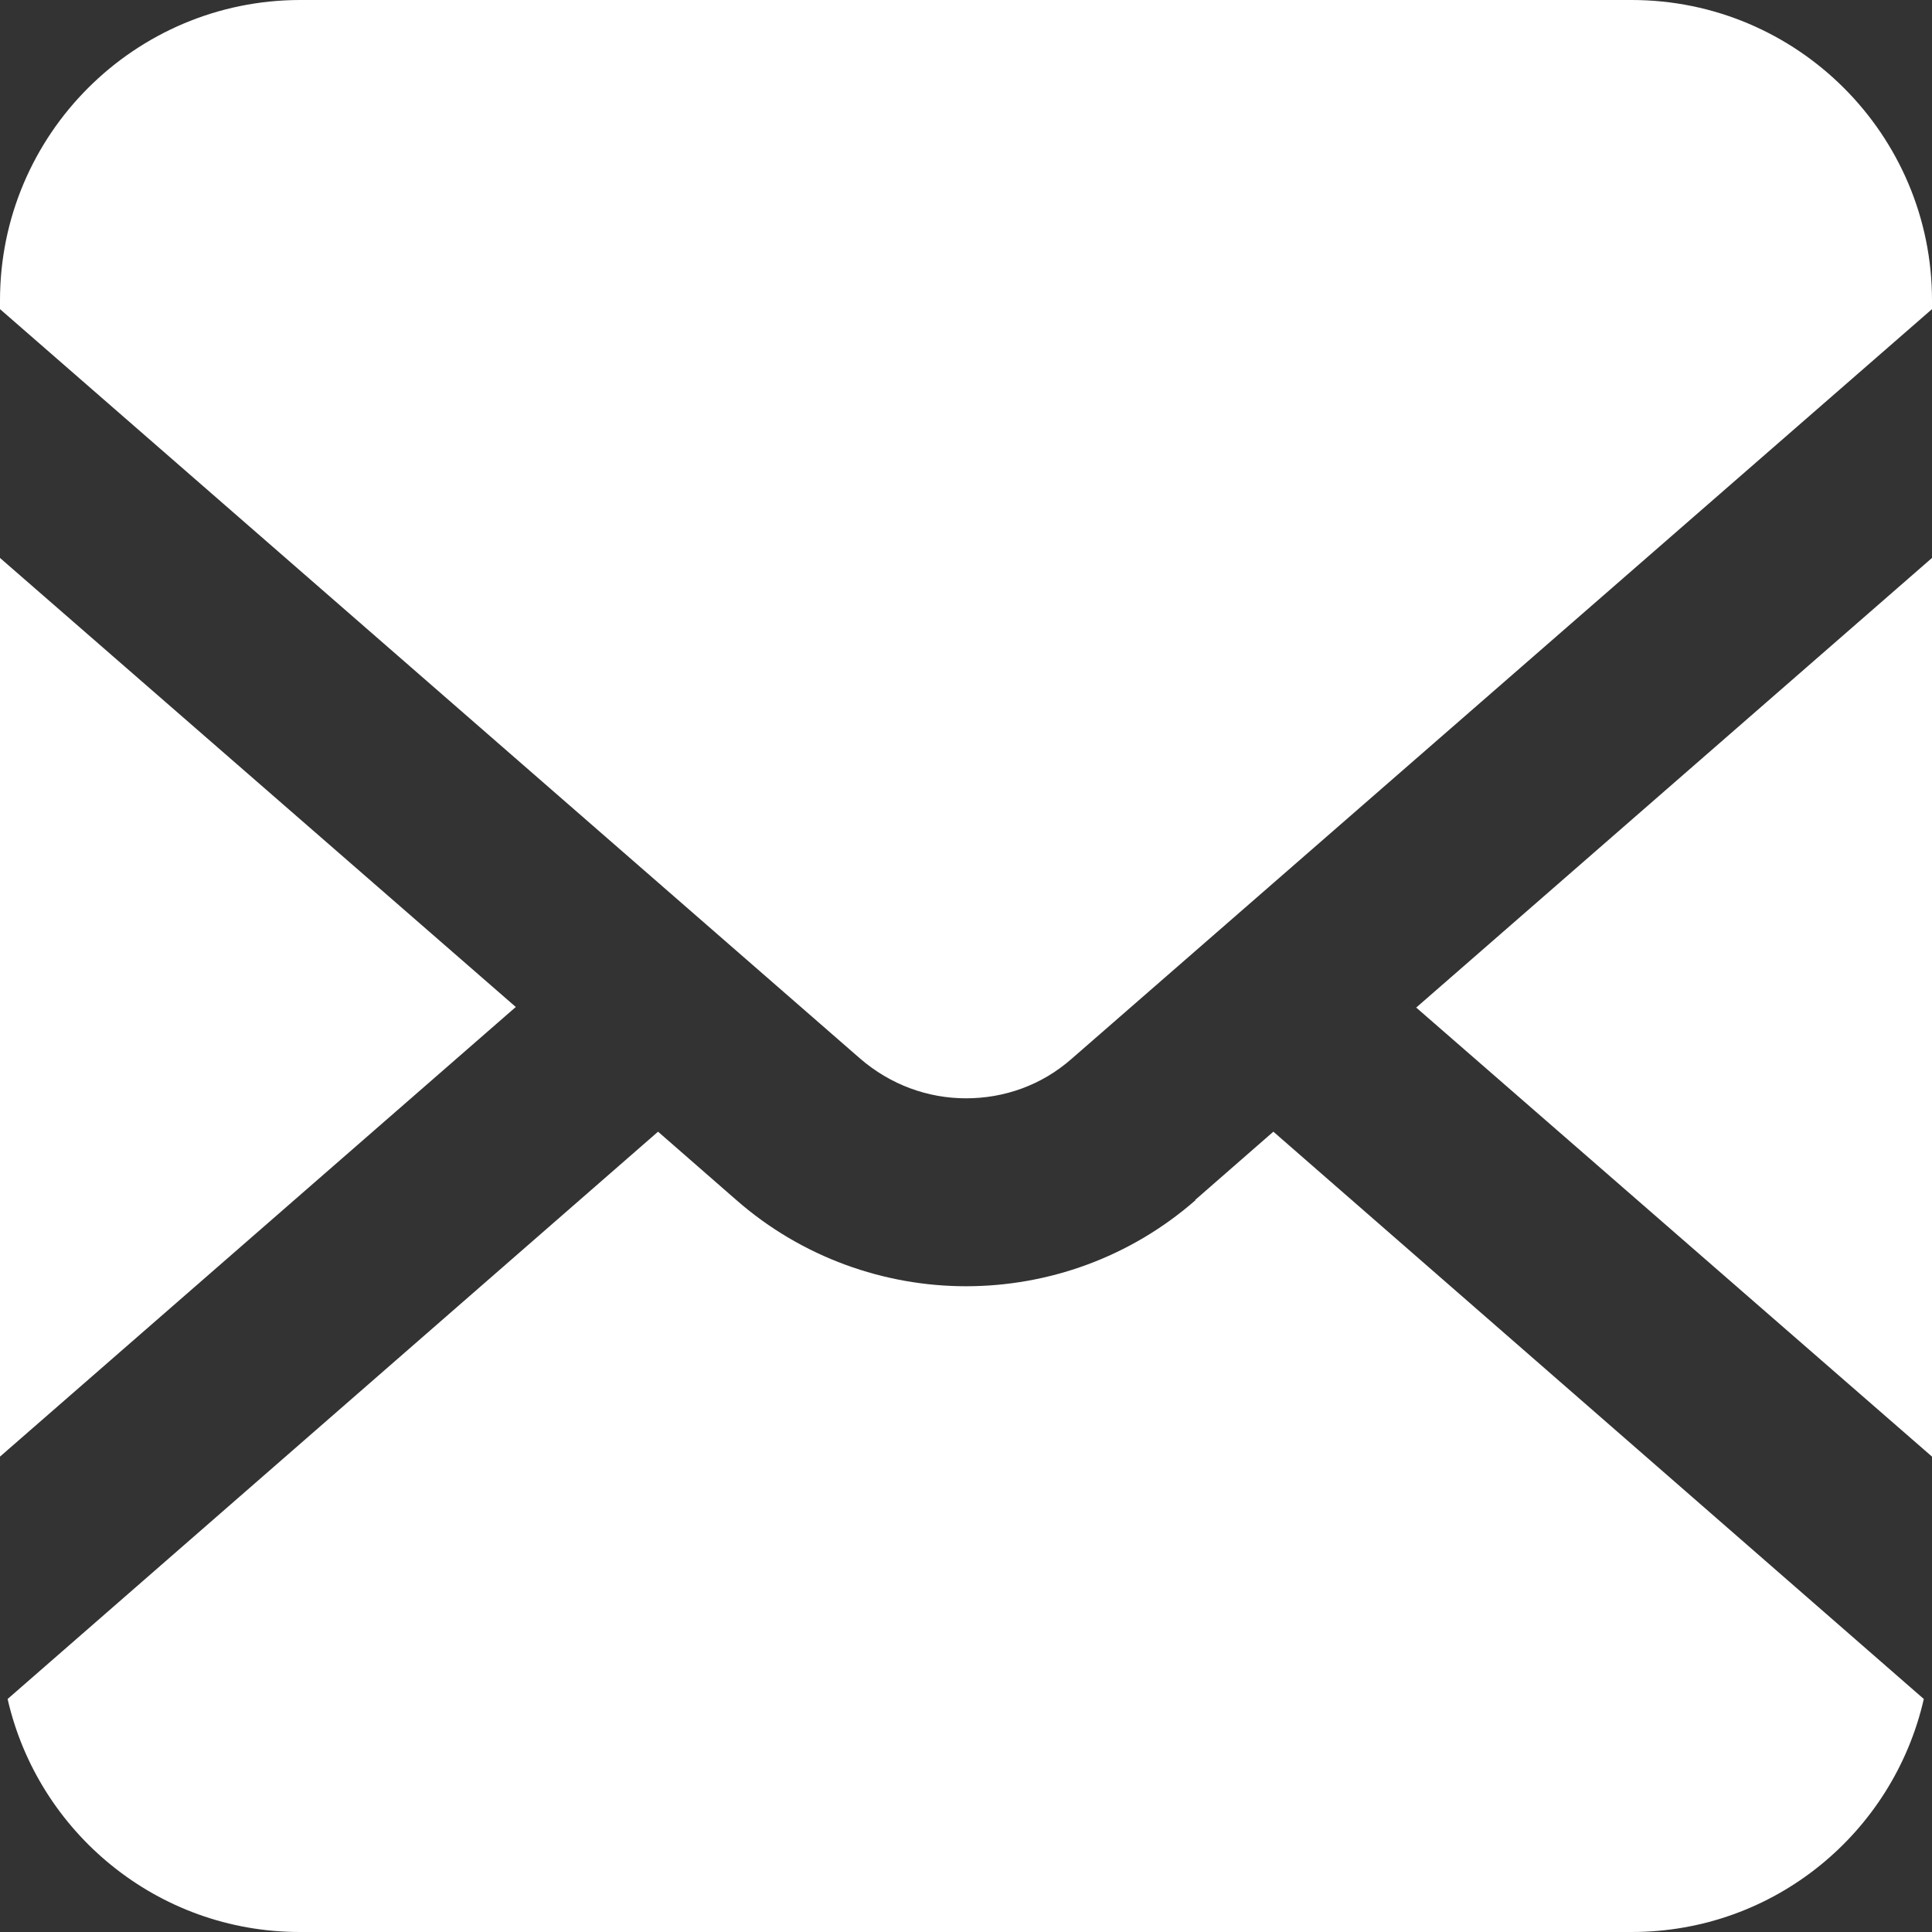 <?xml version="1.0" encoding="UTF-8"?>
<svg id="_レイヤー_2" data-name="レイヤー 2" xmlns="http://www.w3.org/2000/svg" width="33" height="33" viewBox="0 0 33 33">
  <rect x="0" y="0" width="33" height="33" fill="#333333" stroke="none"/>
  <defs>
    <style>
      .cls-1 {
        fill: #fff;
      }
    </style>
  </defs>
  <g id="seoテキスト">
    <polygon class="cls-1" points="33 24.88 33 9.53 24.19 17.21 33 24.88"/>
    <path class="cls-1" d="M27.87,0H5.13C2.3,0,0,2.3,0,5.13v.15l14.69,12.8c.52.45,1.16.68,1.81.68.65,0,1.29-.22,1.81-.68l14.69-12.8v-.15c0-2.83-2.3-5.13-5.13-5.13Z"/>
    <path class="cls-1" d="M20.42,20.5c-1.12.98-2.52,1.47-3.92,1.47-1.39,0-2.8-.49-3.92-1.47l-1.34-1.17L.13,29.02c.52,2.28,2.56,3.98,4.99,3.98h22.75c2.44,0,4.47-1.7,4.99-3.98l-11.11-9.69-1.34,1.17Z"/>
    <polygon class="cls-1" points="0 9.53 0 24.88 8.81 17.2 0 9.53"/>
  </g>
</svg>